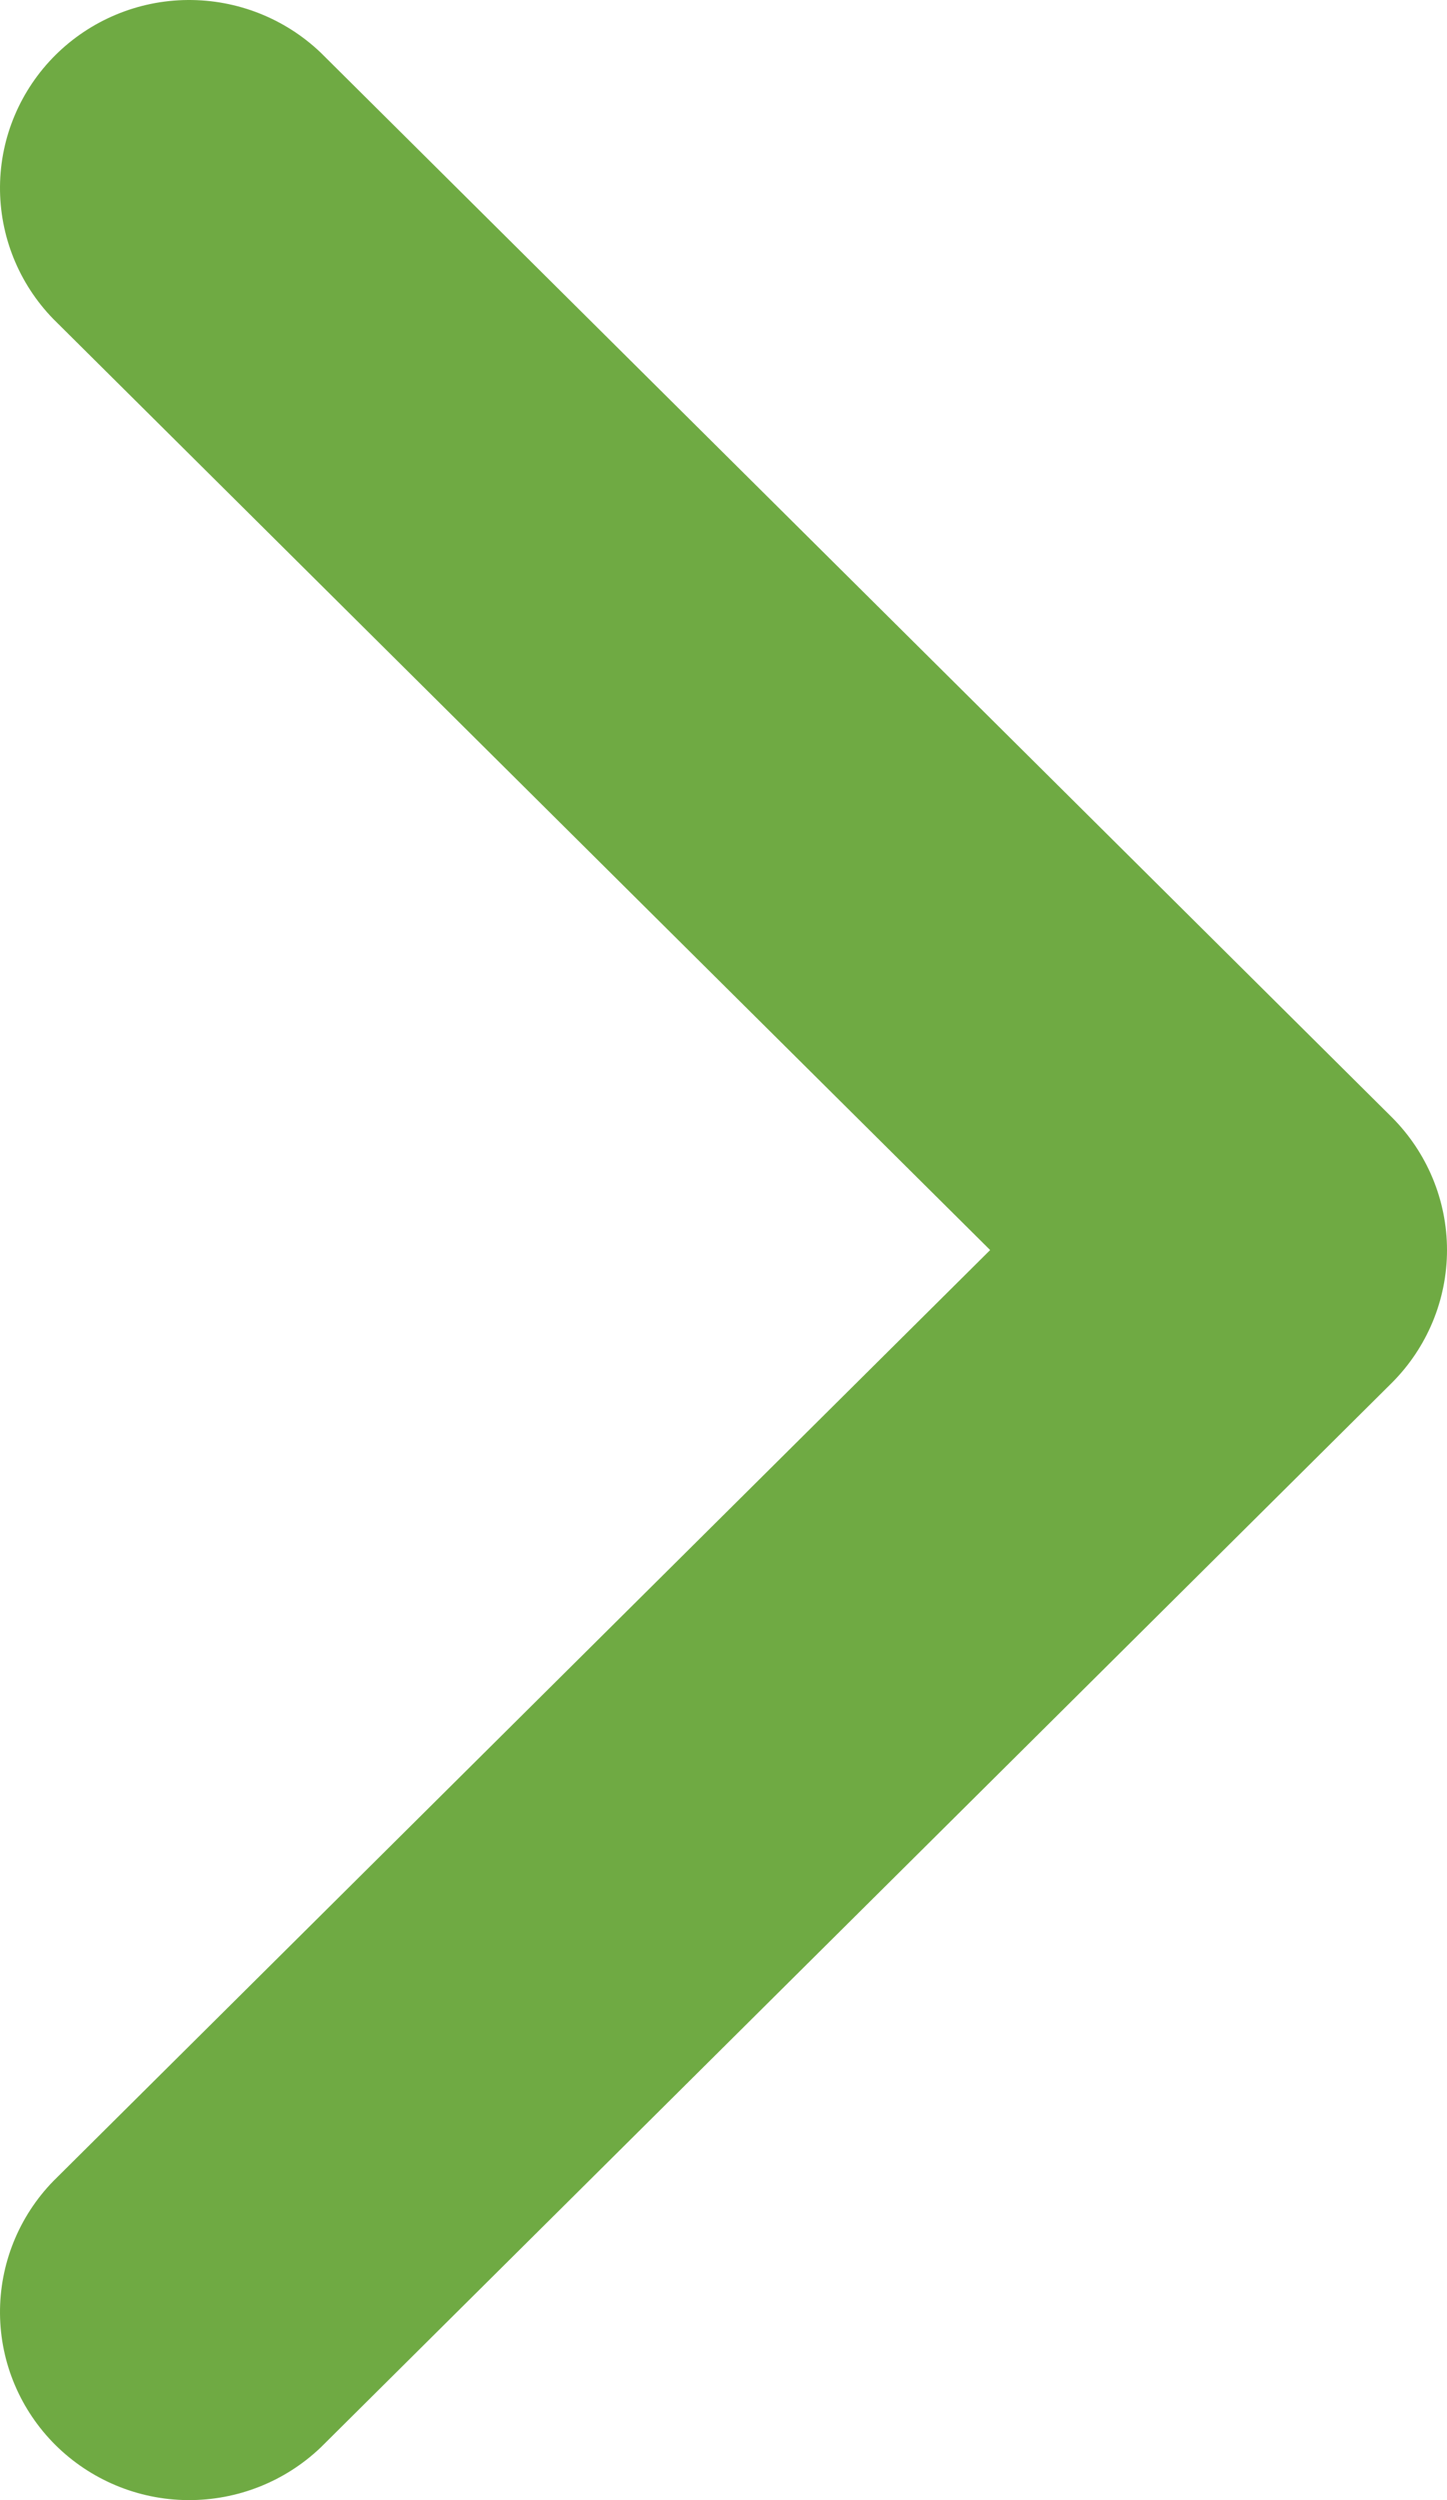 <svg width="11" height="19" viewBox="0 0 11 19" fill="none" xmlns="http://www.w3.org/2000/svg">
<g id="&#240;&#159;&#166;&#134; icon &#34;chevron right&#34;">
<path id="Vector" d="M7.527 9.5L0.404 2.423C0.142 2.153 -0.003 1.792 5.43958e-05 1.417C0.003 1.042 0.155 0.684 0.421 0.419C0.688 0.154 1.049 0.003 1.426 5.40467e-05C1.804 -0.003 2.167 0.141 2.439 0.401L10.579 8.489C10.848 8.757 11 9.121 11 9.5C11 9.879 10.848 10.243 10.579 10.511L2.439 18.599C2.167 18.859 1.804 19.003 1.426 19C1.049 18.997 0.688 18.846 0.421 18.581C0.155 18.316 0.003 17.958 5.43958e-05 17.583C-0.003 17.208 0.142 16.847 0.404 16.577L7.527 9.5Z" fill="#6FAA43"/>
</g>
</svg>
